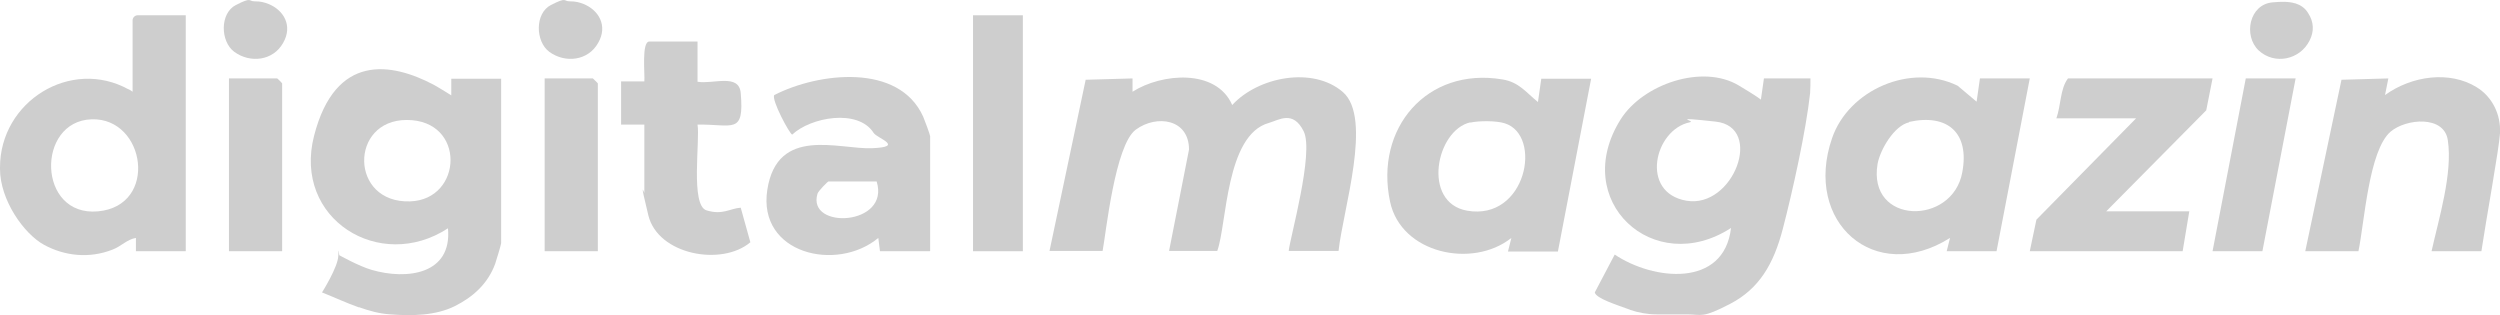 <?xml version="1.0" encoding="UTF-8"?> <svg xmlns="http://www.w3.org/2000/svg" id="Livello_1" version="1.1" viewBox="0 0 752.3 94.8"><defs><style> .st0 { fill: #cecece; } </style></defs><path class="st0" d="M108,92.5c-3.7-1.3-7.3-3-11.1-4.5,0,0,4.8-7.6,4.9-11s.2-.3.3-.2c0,0,5.9,3.3,9.7,4.4,10.6,3.1,24.3,1.4,23-12.5-20.5,13.4-46.7-2.8-40.3-27.8s23.3-22.1,36-15.4c2,1.1,5.3,3.2,5.3,3.2v-5h15v49.5c0,.4-1.5,5.3-1.8,6.2-2.2,6-6.7,10-12.1,12.7-5.8,2.9-13,3-19.4,2.5-3.4-.2-6.5-1.1-9.6-2.2h.1ZM122.4,36.1c-17.3,0-17.2,25.1,1,24.5,15.9-.5,16.9-24.5-1-24.5Z"></path><path class="st0" d="M490.5,93.2c-4.1-1.5-10.2-3.4-10.6-5.2l6-11.4c11.6,7.8,32.9,10.1,35-8-23.3,15.1-48.6-8.2-33.2-32.7,6.7-10.6,24.6-16.7,35.5-10.2s6.6,4.9,6.6,4.9l1-7h14c0,1.5,0,2.9-.1,4.4-1.2,11.2-5.3,29.7-8.2,40.8-2.8,10.8-7.2,18.1-15.8,22.6s-8.6,3.2-13.1,3.2h-9.1c-2.7,0-5.5-.5-8.1-1.4h.1ZM508.5,36.8c-10.7,2.2-15.1,21.2-1,23.6s23.4-22.2,8.8-23.8-5.7-.2-7.8.2h0Z"></path><path class="st0" d="M38.6,26.8c.4.2.9.5,1.3.8V6.1c0-.8.7-1.5,1.5-1.5h14.5v71h-15v-4c-2.6.4-4.4,2.5-7,3.5-7.1,2.8-14.5,1.9-20.6-1.4S0,60.2,0,50.8v-.4C0,30.5,21.3,17.3,38.7,26.9h0ZM27.6,35.9c-16.8.5-16.4,29.4,1.9,27.7s14.3-28.2-1.9-27.7Z"></path><path class="st0" d="M746.7,75.6h-15c2.2-9.9,6.4-23.4,4.9-33.4-1.1-7.6-12.6-6.5-17.2-2.6-6.6,5.6-7.9,27.4-9.7,36h-16l10.9-51.6,14.1-.4-1,5c8.2-5.9,19.5-7.3,27.5-2.4,4.8,2.9,7.4,8.3,7.1,13.9-.2,4.2-4.3,26.7-5.6,35.5h0Z"></path><path class="st0" d="M175.6,1.2c4.5,1.8,7.4,6.5,4.4,11.7-3,5.4-9.9,6.2-14.7,2.7-4.2-3.1-4.4-11.6.5-14.1s3.7-1.1,5.6-1.1,2.9.3,4.2.8Z"></path><path class="st0" d="M690.7,1c1.5.5,2.9,1.3,3.9,3,1.7,2.6,1.8,5.5.4,8.2-2.9,5.8-10.5,7.4-15.3,3-4.7-4.4-2.9-14,4.3-14.5,2.3-.2,4.6-.3,6.6.3h.1Z"></path><path class="st0" d="M315.8,75.6l10.9-51.6,14.1-.4v4c8.8-5.6,25.2-7,30,4,7.8-8.5,24.3-11.7,33.3-3.9,9,7.8,0,35.5-1.3,47.8h-15c.3-3.6,7.7-29.6,4.5-36s-7.4-3.4-10.5-2.5c-13,3.6-12.6,30.6-15.5,38.5h-14.5l6-30.5c0-9.2-9.7-10.6-16-6s-9,31.3-10,36.5h-16,0Z"></path><path class="st0" d="M453.8,75.6l1-4c-11.7,9.3-33.2,4.7-36.5-10.9-4.7-22.1,11.1-40.6,33.8-36.8,5,.8,7.1,3.9,10.7,6.8l1-7h15l-10,52h-15ZM442.5,36.8c-10.4,2.3-14.7,24.2-1,26.6,17.8,3.1,22.8-22.7,11.3-26.3-2.5-.8-7.8-.8-10.4-.2h0Z"></path><path class="st0" d="M585.8,75.6l1-4c-22.7,14.3-44.2-4.8-35.5-30,5-14.6,23.7-22.7,37.8-15.8l5.7,4.8,1-7h15l-10,52h-15ZM574.5,36.8c-4.5,1-8.7,8.2-9.5,12.5-3.1,18.4,22.6,18.7,25.5,2.5,2.2-11.8-4.4-17.7-16.1-15.1h.1Z"></path><path class="st0" d="M279.8,75.6h-15l-.5-4c-12.5,10.4-36.4,4.8-33.4-14.5s21.5-12.1,31.5-12.5,1.5-3,.5-4.6c-4.7-7.4-19-4.7-24.5.5-.7,0-6.4-10.6-5.4-11.9,13.3-6.8,37.5-9.7,44.8,6.5.4.9,2.1,5.5,2.1,5.9v34.5h0ZM263.8,54.6h-14.5c-.2,0-3.1,2.9-3.3,3.7-3.3,10.9,22,9.7,17.8-3.7Z"></path><path class="st0" d="M665.8,23.6l-1.9,9.6-30.1,30.4h25l-2,12h-46l2-9.5,30-30.5h-24c1.4-3.8,1.1-8.9,3.5-12h43.5Z"></path><path class="st0" d="M209.9,12.6v12c4.7.8,12.5-2.6,13,3.4,1.1,12.7-2.4,9.3-13,9.5.8,4.7-2.2,24.3,2.7,25.8s7.1-.6,10.3-.8l2.9,10.4c-8.6,7.3-27.8,3.8-30.7-8.1s-1.2-6.4-1.2-6.8v-20.5h-7v-13h7c.2-2.1-.9-12,1.5-12h14.5Z"></path><rect class="st0" x="292.8" y="4.6" width="15" height="71"></rect><path class="st0" d="M84.9,75.6h-16V23.6h14.5c.1,0,1.5,1.4,1.5,1.5v50.5Z"></path><path class="st0" d="M179.9,75.6h-16V23.6h14.5c0,0,1.5,1.4,1.5,1.5v50.5Z"></path><polygon class="st0" points="690.8 23.6 680.8 75.6 665.8 75.6 675.8 23.6 690.8 23.6"></polygon><path class="st0" d="M80.8,1.2c4.5,1.8,7.4,6.5,4.4,11.7-3,5.4-9.9,6.2-14.7,2.7-4.2-3.1-4.4-11.6.5-14.1s3.7-1.1,5.6-1.1,2.9.3,4.2.8Z"></path></svg> 
